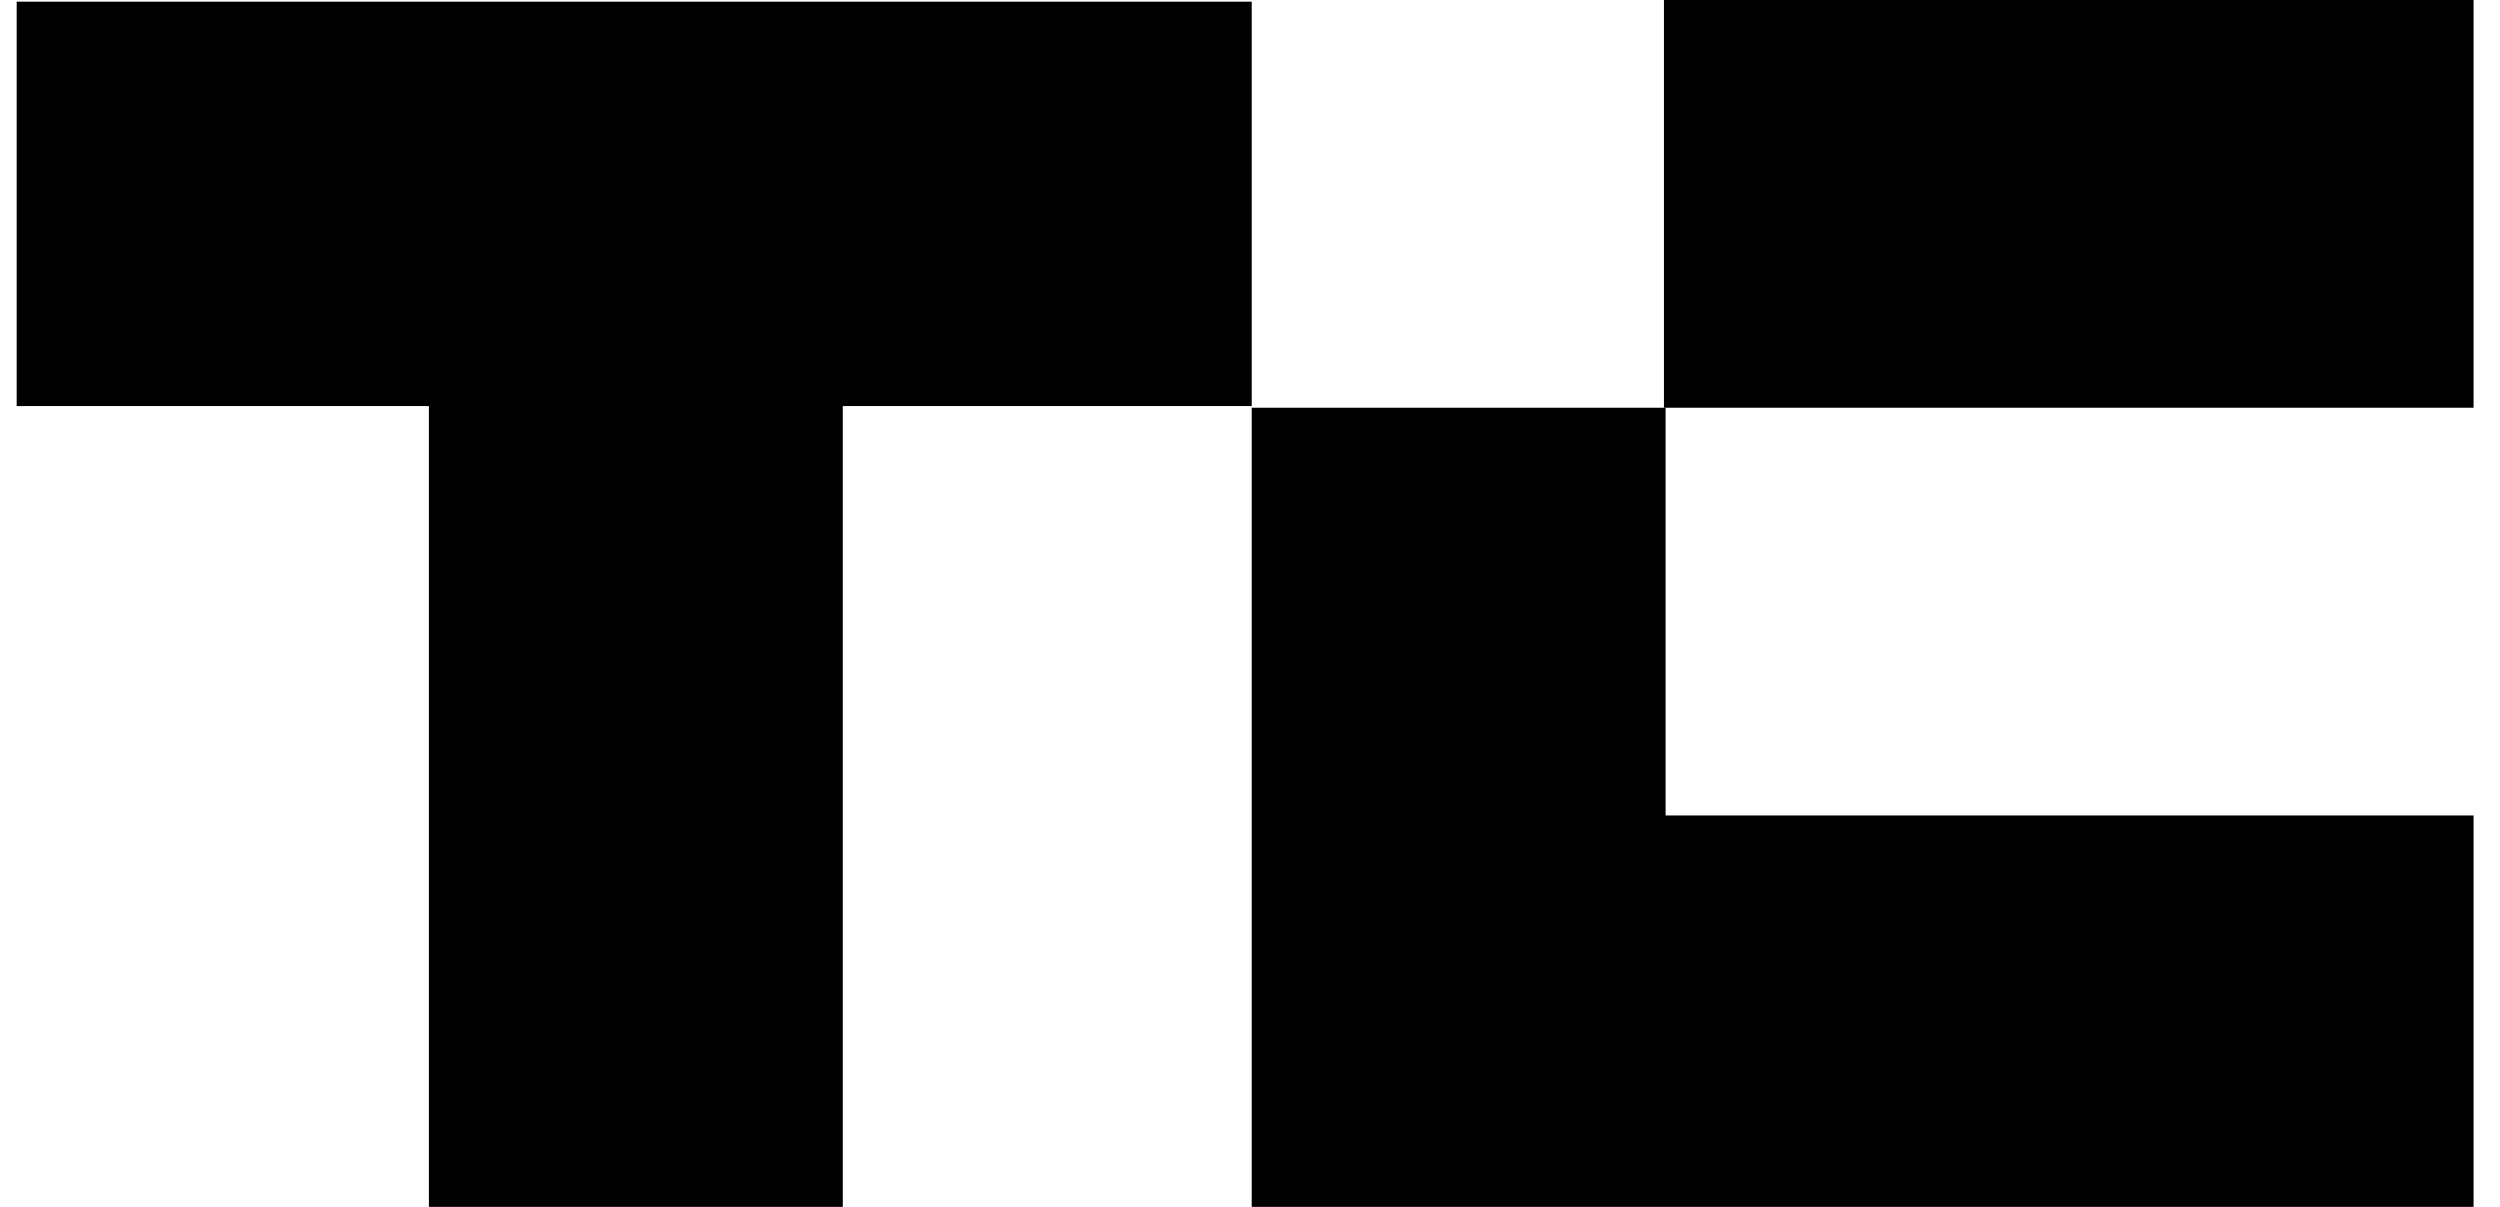 <svg width="87" height="42" viewBox="0 0 87 42" fill="none" xmlns="http://www.w3.org/2000/svg">
<path d="M43.56 0.057V14.132H29.329V42H14.926V14.132H0.58V0.057H43.56Z" fill="black"/>
<path d="M86.08 0H57.905V14.189H86.08V0Z" fill="black"/>
<path d="M86.08 28.378V42H43.56V14.189H57.963V28.378H86.08Z" fill="black"/>
</svg>
